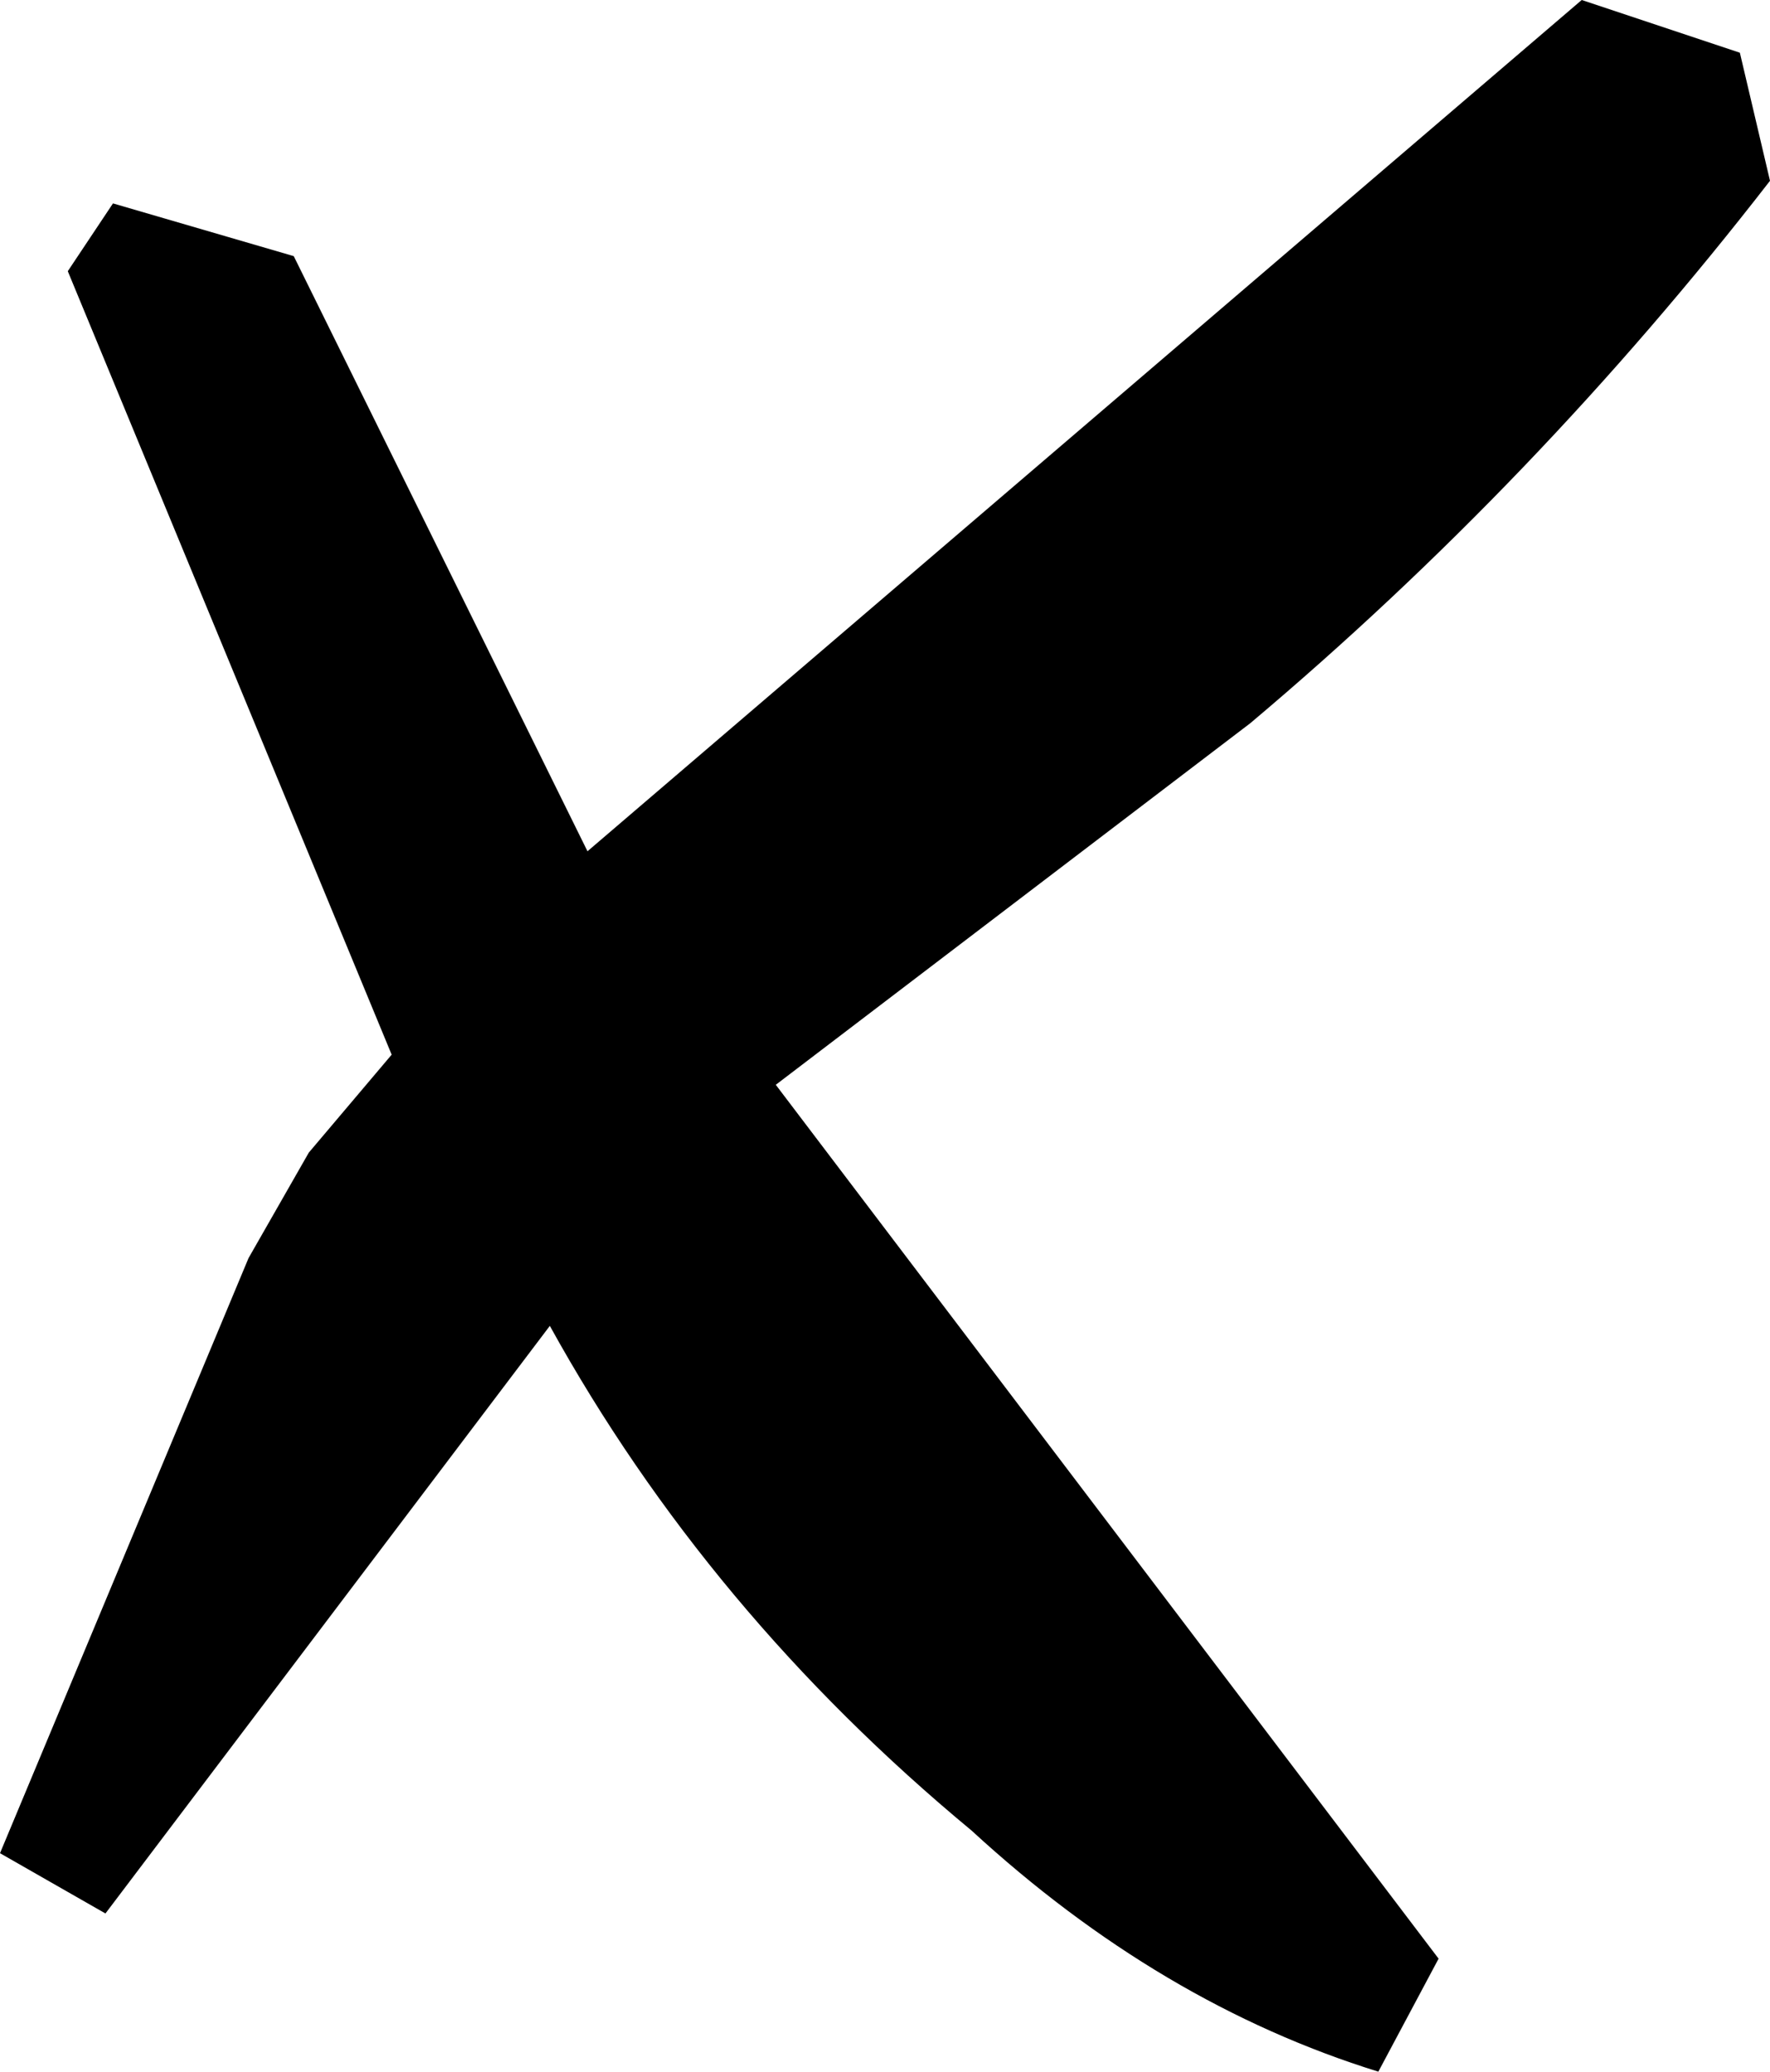 <?xml version="1.0" encoding="UTF-8" standalone="no"?>
<svg xmlns:xlink="http://www.w3.org/1999/xlink" height="13.75px" width="11.75px" xmlns="http://www.w3.org/2000/svg">
  <g transform="matrix(1.0, 0.0, 0.0, 1.0, 48.7, 6.85)">
    <path d="M-48.25 -5.05 L-47.95 -5.5 -46.75 -5.15 -44.8 -1.2 -38.2 -6.85 -37.15 -6.5 -36.95 -5.65 Q-38.5 -3.65 -40.4 -2.05 L-43.55 0.35 -39.15 6.15 -39.55 6.9 Q-41.0 6.45 -42.25 5.3 -44.0 3.85 -45.05 1.95 L-48.0 5.85 -48.7 5.45 -47.05 1.5 -46.65 0.8 -46.1 0.15 -48.25 -5.05" fill="#000000" fill-rule="evenodd" stroke="none"/>
  </g>
</svg>
